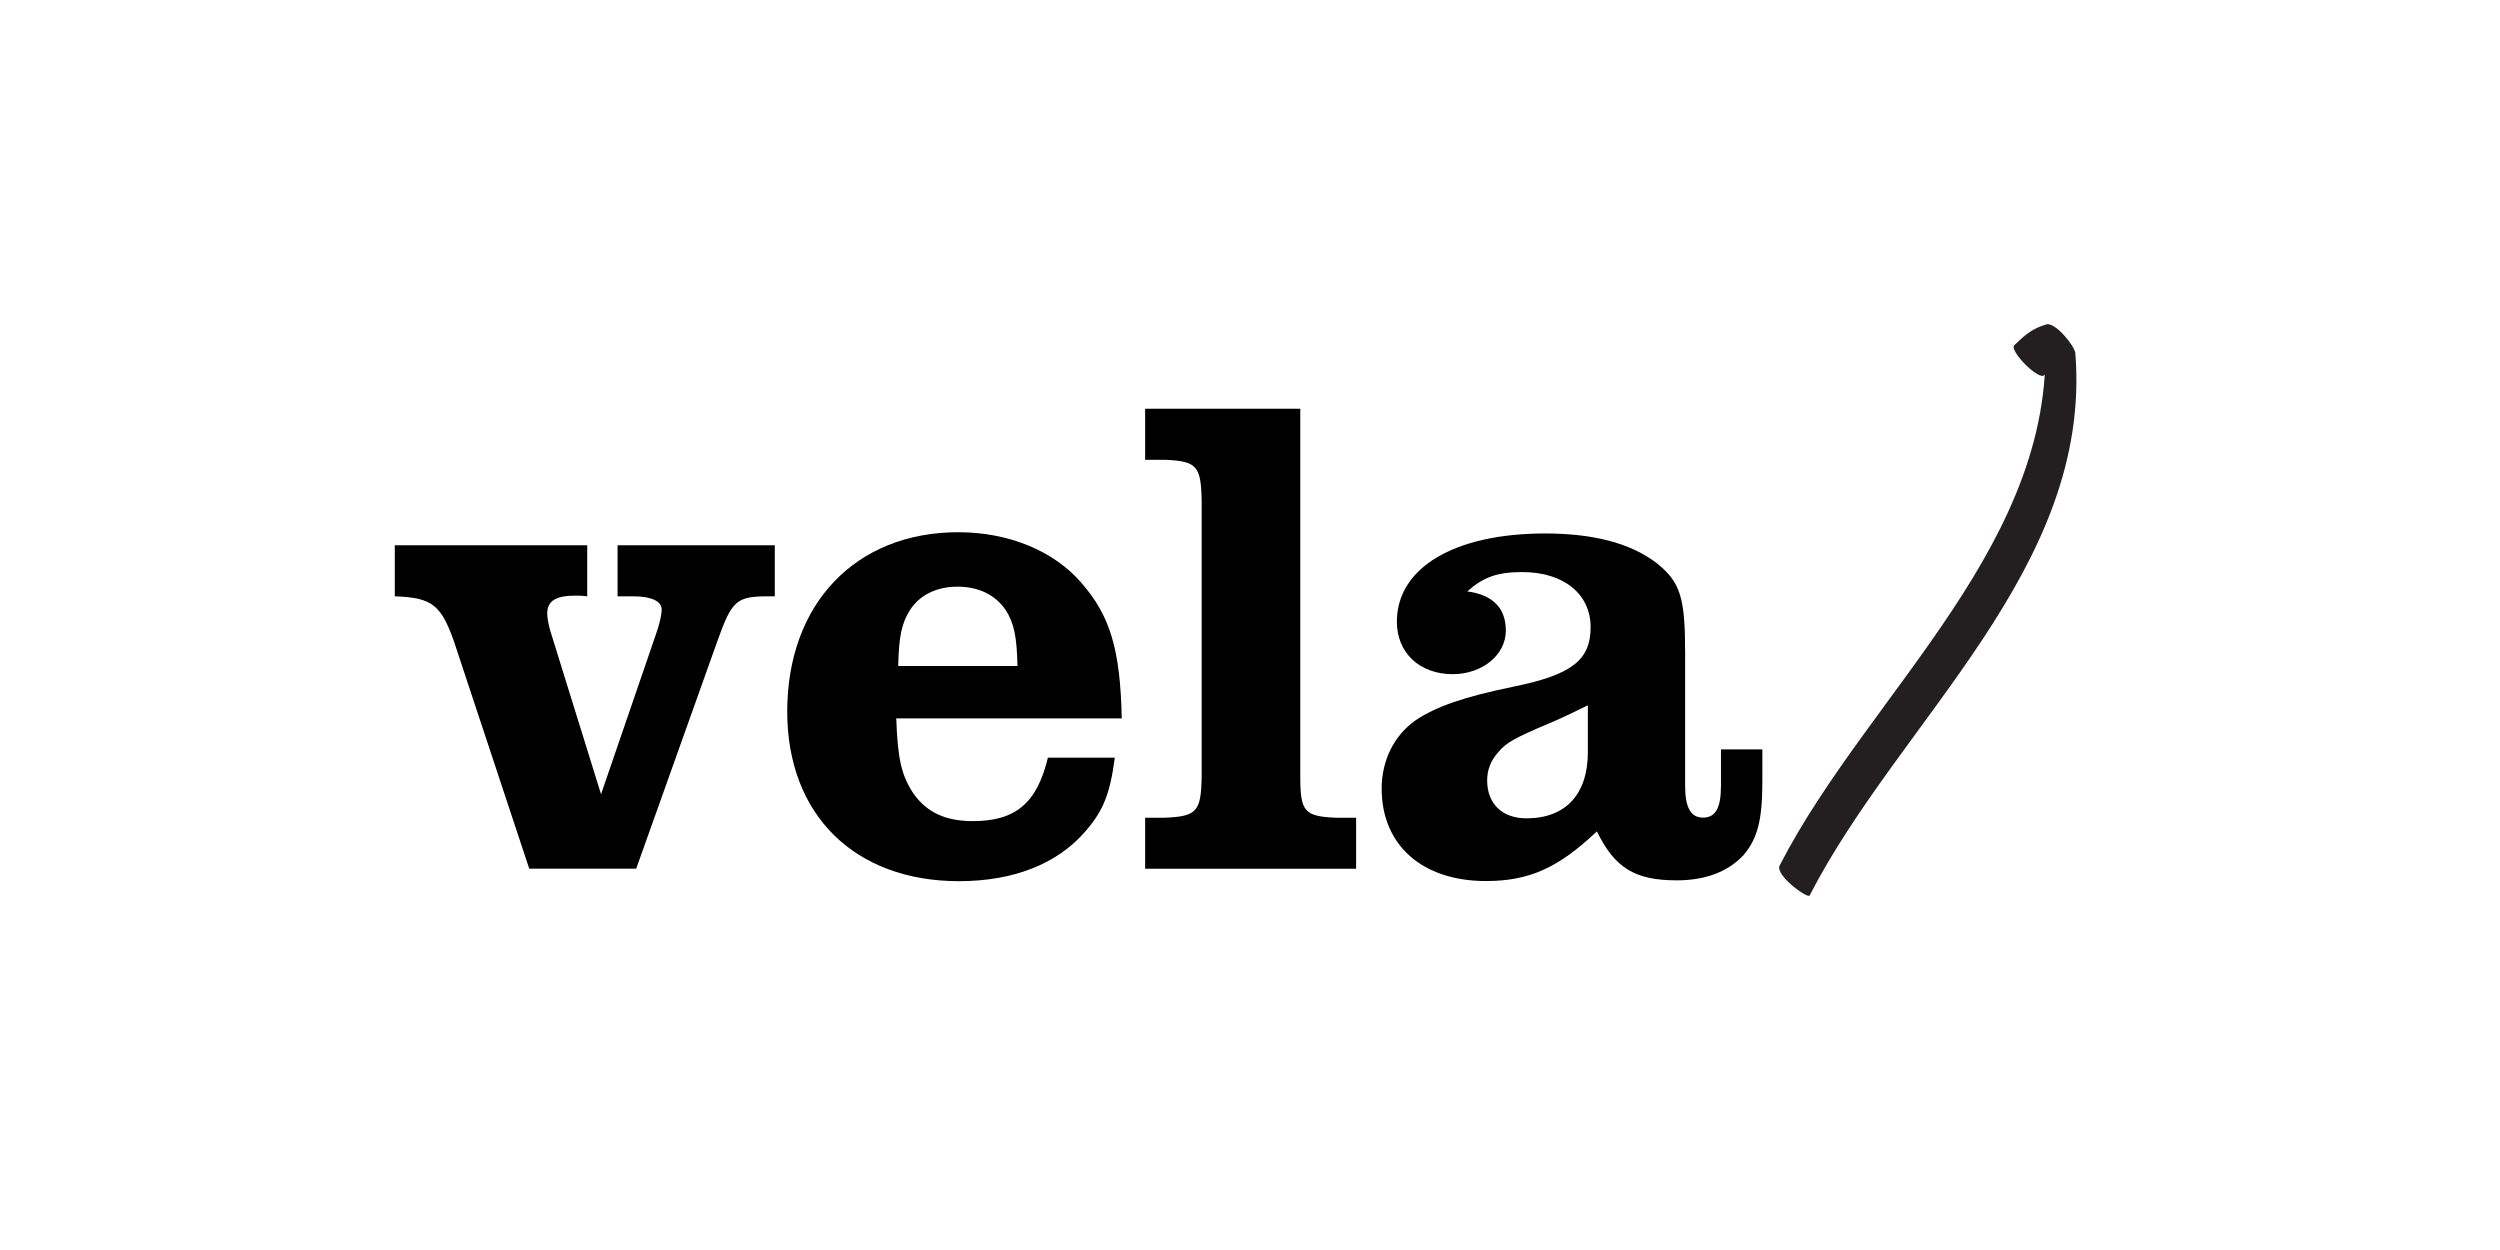 <?xml version="1.0" encoding="utf-8"?>
<!-- Generator: Adobe Illustrator 23.0.6, SVG Export Plug-In . SVG Version: 6.00 Build 0)  -->
<svg version="1.1" id="Layer_1" xmlns="http://www.w3.org/2000/svg" xmlns:xlink="http://www.w3.org/1999/xlink" x="0px" y="0px"
	 viewBox="0 0 360 180" style="enable-background:new 0 0 360 180;" xml:space="preserve">
<style type="text/css">
	.st0{fill:#231F20;}
</style>
<path class="st0" d="M290.06,49.71c1.58-1.52,2.59-2.4,4.63-3c1.23-0.36,4.08,3.08,4.16,4.16c2.45,30.96-25.28,52.8-38.26,78.08
	c-0.27,0.52-5.03-2.94-4.32-4.32c12.92-25.14,40.57-46.88,38.13-77.64c1.38,1.39,2.77,2.77,4.16,4.16
	c-1.68,0.58-3.07,1.53-4.19,2.88C293.55,54.82,289.28,50.47,290.06,49.71"/>
<g>
	<path d="M94.39,91.53c0.6-1.69,0.89-2.98,0.89-3.77c0-1.19-1.49-1.89-4.07-1.89h-2.28v-7.35h22.64v7.35h-0.79
		c-4.77,0-5.36,0.5-7.55,6.65l-11.62,32.57H76.21L65.39,92.42c-1.89-5.36-3.18-6.36-8.54-6.55v-7.35h27.71v7.35
		c-0.79-0.1-0.99-0.1-1.69-0.1c-2.88,0-4.07,0.79-4.07,2.58c0,0.6,0.2,1.69,0.5,2.68l7.25,23.34L94.39,91.53z"/>
	<path d="M160.53,109.11c-0.69,5.26-1.69,7.65-4.17,10.53c-4.07,4.77-10.43,7.25-18.27,7.25c-15,0-24.73-9.53-24.73-24.43
		c0-15.49,9.83-25.82,24.63-25.82c7.25,0,13.8,2.68,17.78,7.35c4.07,4.67,5.56,9.53,5.76,19.46h-32.47
		c0.2,5.66,0.69,8.14,2.48,10.82c1.89,2.68,4.57,3.97,8.54,3.97c6.16,0,9.24-2.58,10.82-9.14H160.53z M146.52,95.9
		c-0.1-4.27-0.5-6.16-1.69-8.04c-1.49-2.18-3.87-3.38-6.95-3.38c-2.98,0-5.46,1.19-6.85,3.38c-1.19,1.89-1.59,3.77-1.69,8.04H146.52
		z"/>
	<path d="M187.24,111.89c0,4.96,0.6,5.66,5.06,5.86h2.98v7.35H164.9v-7.35h2.88c4.57-0.2,5.16-0.89,5.26-5.86V72.07
		c-0.1-4.97-0.69-5.66-5.26-5.86h-2.88v-7.35h22.34V111.89z"/>
	<path d="M253.78,112.48c0,5.66-0.7,8.24-2.68,10.62c-2.18,2.38-5.46,3.67-9.63,3.67c-6.06,0-8.94-1.79-11.52-7.05
		c-5.56,5.26-9.73,7.15-15.99,7.15c-9.14,0-15-5.16-15-13.31c0-4.07,1.79-7.65,4.87-9.83c2.98-1.99,6.95-3.38,14.2-4.87
		c8.24-1.69,11.02-3.77,11.02-8.54c0-4.77-3.87-7.94-9.83-7.94c-3.57,0-5.56,0.69-7.94,2.78c3.67,0.5,5.56,2.38,5.56,5.66
		c0,3.48-3.38,6.26-7.65,6.26c-4.77,0-8.04-3.08-8.04-7.55c0-7.75,8.24-12.71,21.35-12.71c7.15,0,12.51,1.49,16.19,4.37
		c3.28,2.68,3.97,4.87,3.97,12.81v19.17c0,3.08,0.79,4.57,2.58,4.57c1.79,0,2.58-1.39,2.58-4.57v-5.26h5.96V112.48z M228.65,101.56
		c-2.58,1.29-4.97,2.38-5.76,2.68c-4.67,1.99-5.96,2.68-7.05,3.97c-1.19,1.29-1.69,2.68-1.69,4.17c0,3.38,2.19,5.46,5.66,5.46
		c5.66,0,8.84-3.48,8.84-9.53V101.56z"/>
</g>
</svg>

